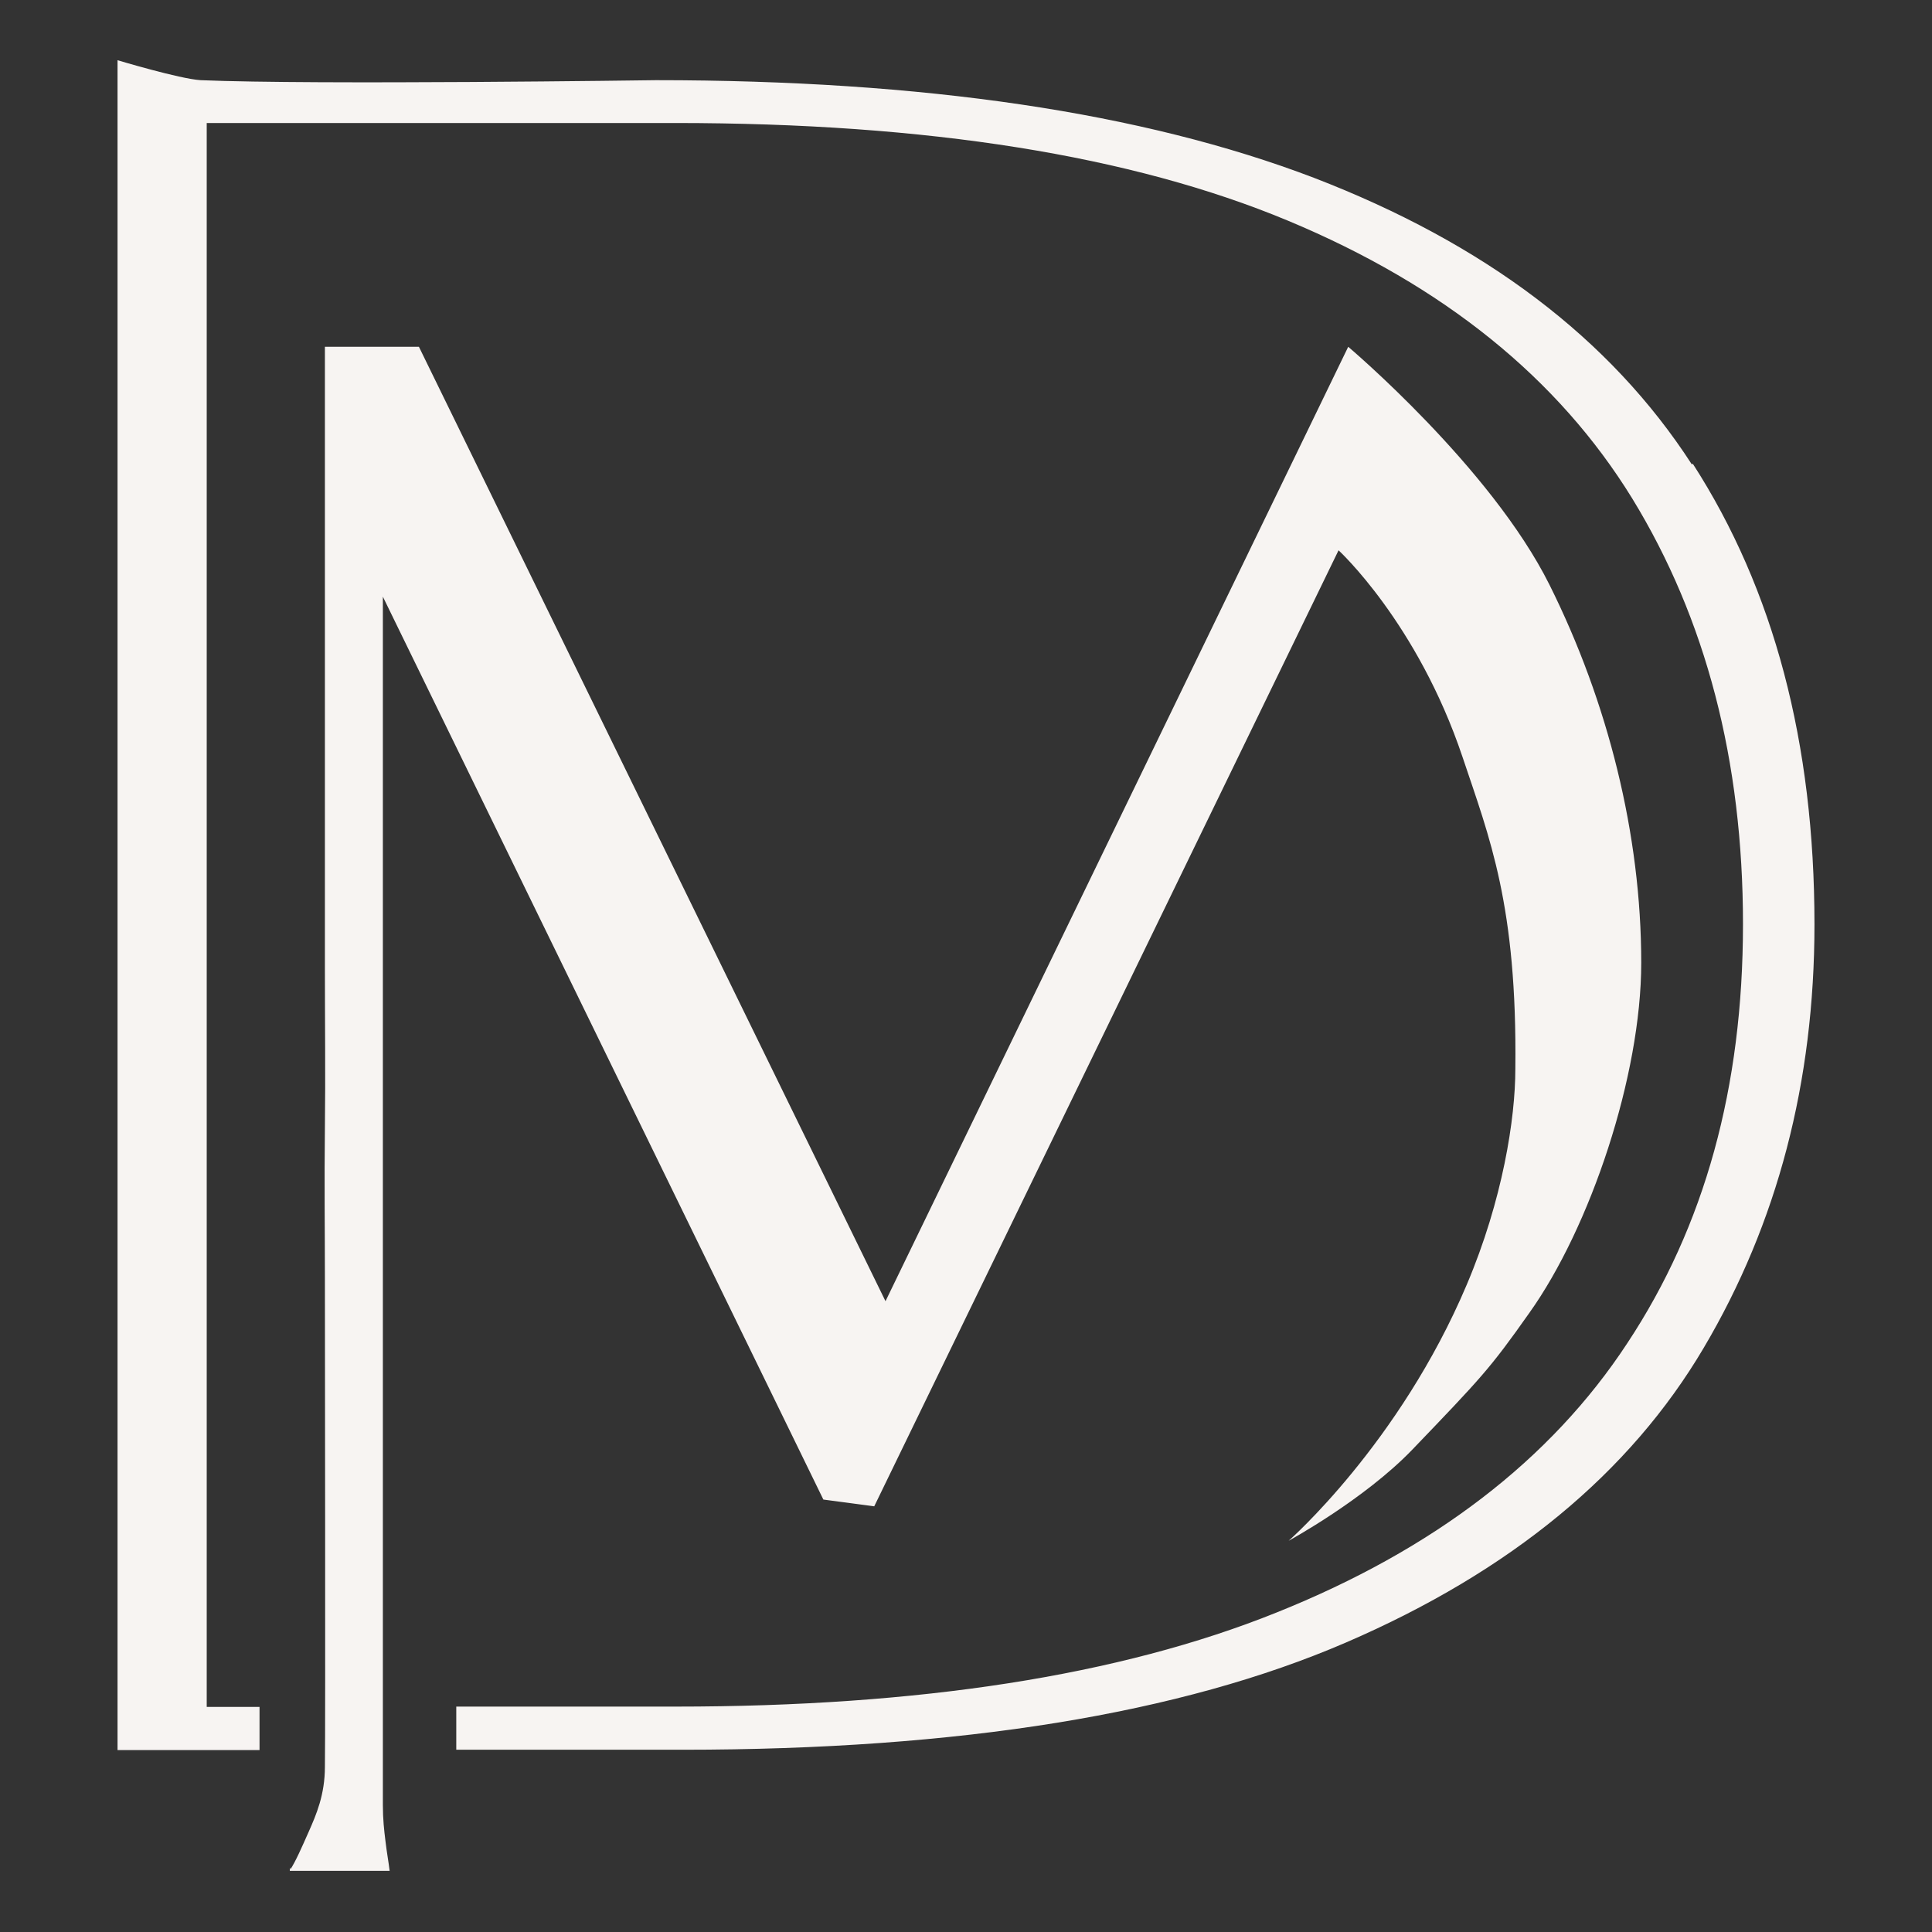 <?xml version="1.0" encoding="UTF-8"?><svg id="Layer_1" xmlns="http://www.w3.org/2000/svg" viewBox="0 0 60 60"><rect x="0" y="0" width="60" height="60" fill="#333333" stroke="none"/><defs><style>.cls-1{fill:#f7f4f2;stroke-width:0px;}</style></defs><path class="cls-1" d="M52.54,14.42c-2.53-3.91-6.44-6.86-11.74-8.9-5.32-2.03-12.13-3.03-20.43-3.03,0,0-10.6.15-14.14,0-.65-.04-2.58-.62-2.58-.62v52.48h4.41v-1.34h-1.64V3.82h14.55c7.83,0,14.17,1.01,19.02,3.03s8.41,4.91,10.7,8.63c2.29,3.74,3.44,8.15,3.44,13.22s-1.19,9.38-3.59,13.01c-2.38,3.63-6.03,6.42-10.9,8.37-4.87,1.96-11.11,2.92-18.66,2.92h-6.81v1.34h7.02c8.63,0,15.49-1.12,20.61-3.33,5.12-2.21,8.82-5.27,11.11-9.15,2.29-3.87,3.44-8.26,3.44-13.15,0-5.64-1.26-10.4-3.78-14.31l-.02.02h0Z"/><path class="cls-1" d="M9.01,58.07c.17-.26.35-.67.58-1.19s.5-1.14.5-2.01c.02-1.19,0-13.73,0-15.22s-.02-2.89,0-4.63c.02-1.64,0-3.26,0-4.95V10.77h2.92l14.49,29.64,14.37-29.64h0s4.43,3.74,6.25,7.39,2.85,7.76,2.85,11.74c0,3.5-1.58,8.22-3.48,10.88-1.22,1.73-1.49,2.01-3.63,4.24-1.49,1.55-3.84,2.83-3.84,2.83,0,0,3.44-3.01,5.53-7.95,1.12-2.64,1.51-5.17,1.51-6.7.06-5.08-.8-7.18-1.64-9.69-1.4-4.17-3.85-6.42-3.85-6.42l-14.42,29.69-1.58-.21-13.68-28.04v37.52c0,.45.04.8.08,1.12.04.35.1.67.13.93h-3.1v-.1l.02.04h0Z"/></svg>